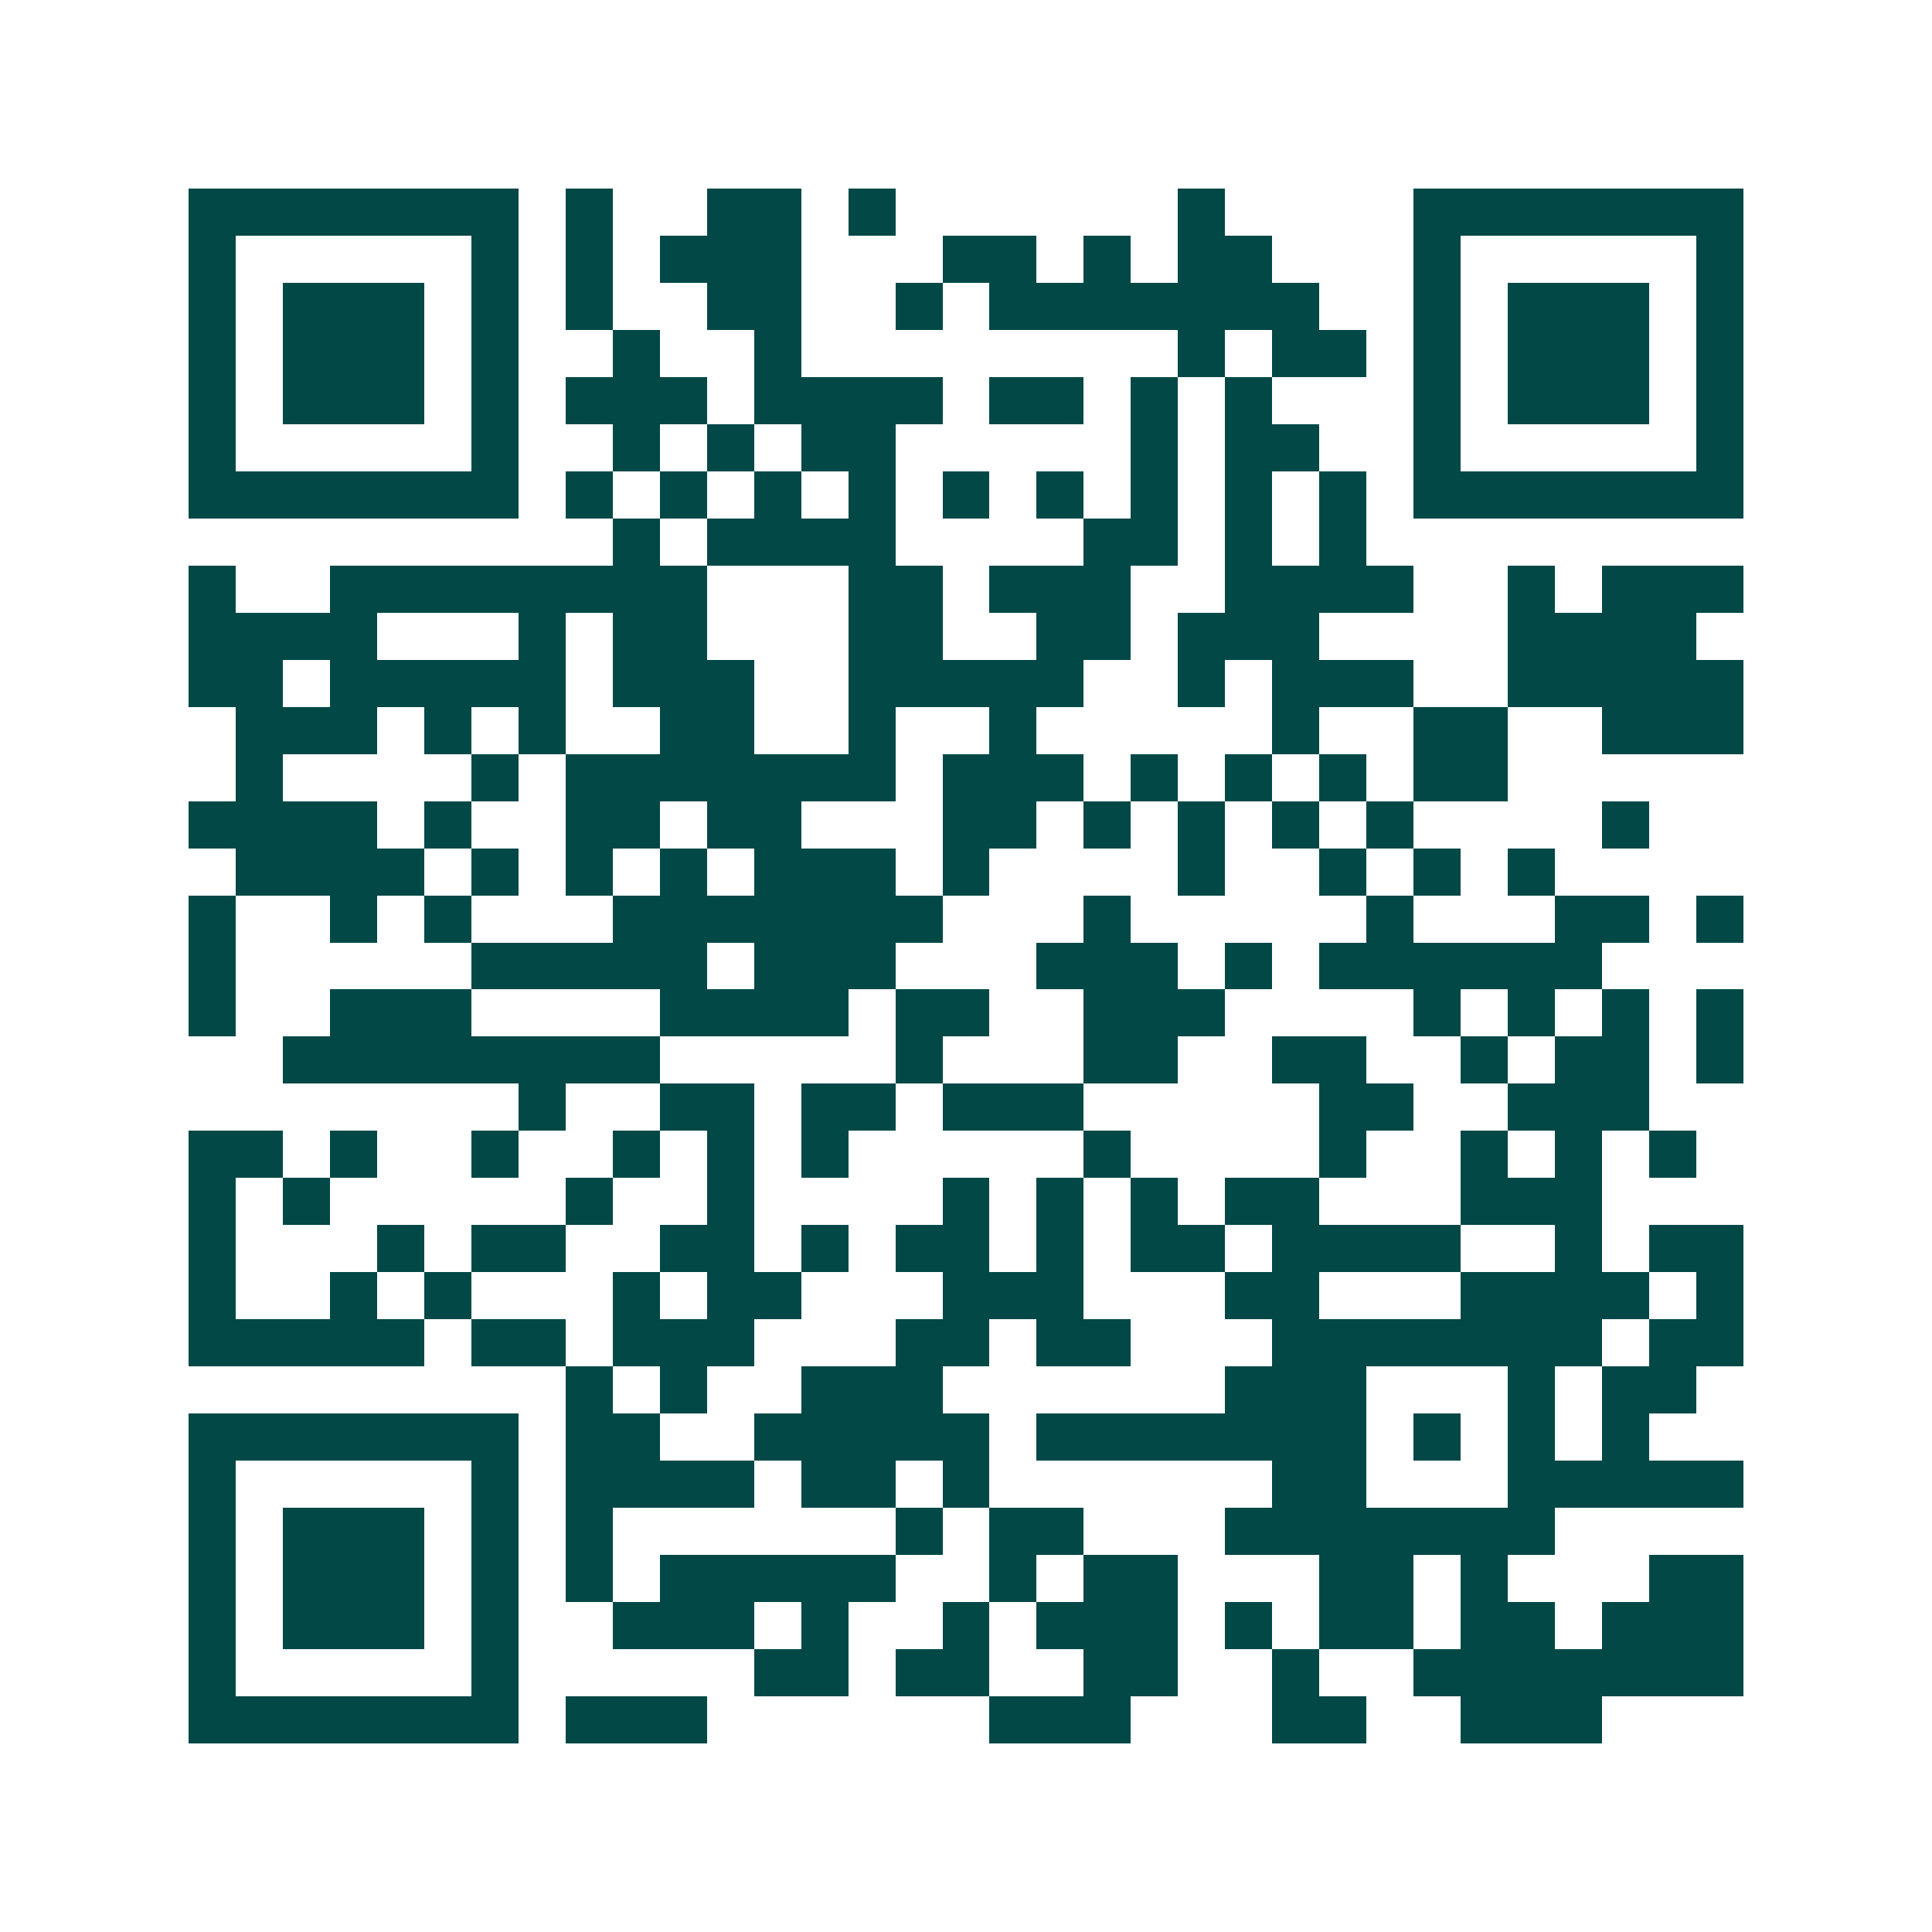 <svg xmlns="http://www.w3.org/2000/svg" width="200" height="200" viewBox="0 0 41 41" shape-rendering="crispEdges"><path fill="#ffffff" d="M0 0h41v41H0z"/><path stroke="#014847" d="M4 4.5h7m1 0h1m2 0h2m1 0h1m6 0h1m4 0h7M4 5.5h1m5 0h1m1 0h1m1 0h3m3 0h2m1 0h1m1 0h2m3 0h1m5 0h1M4 6.5h1m1 0h3m1 0h1m1 0h1m2 0h2m2 0h1m1 0h7m2 0h1m1 0h3m1 0h1M4 7.5h1m1 0h3m1 0h1m2 0h1m2 0h1m8 0h1m1 0h2m1 0h1m1 0h3m1 0h1M4 8.5h1m1 0h3m1 0h1m1 0h3m1 0h4m1 0h2m1 0h1m1 0h1m3 0h1m1 0h3m1 0h1M4 9.5h1m5 0h1m2 0h1m1 0h1m1 0h2m5 0h1m1 0h2m2 0h1m5 0h1M4 10.5h7m1 0h1m1 0h1m1 0h1m1 0h1m1 0h1m1 0h1m1 0h1m1 0h1m1 0h1m1 0h7M13 11.5h1m1 0h4m4 0h2m1 0h1m1 0h1M4 12.5h1m2 0h8m3 0h2m1 0h3m2 0h4m2 0h1m1 0h3M4 13.5h4m3 0h1m1 0h2m3 0h2m2 0h2m1 0h3m4 0h4M4 14.5h2m1 0h5m1 0h3m2 0h5m2 0h1m1 0h3m2 0h5M5 15.5h3m1 0h1m1 0h1m2 0h2m2 0h1m2 0h1m5 0h1m2 0h2m2 0h3M5 16.5h1m4 0h1m1 0h7m1 0h3m1 0h1m1 0h1m1 0h1m1 0h2M4 17.5h4m1 0h1m2 0h2m1 0h2m3 0h2m1 0h1m1 0h1m1 0h1m1 0h1m4 0h1M5 18.5h4m1 0h1m1 0h1m1 0h1m1 0h3m1 0h1m4 0h1m2 0h1m1 0h1m1 0h1M4 19.5h1m2 0h1m1 0h1m3 0h7m3 0h1m5 0h1m3 0h2m1 0h1M4 20.5h1m5 0h5m1 0h3m3 0h3m1 0h1m1 0h6M4 21.5h1m2 0h3m4 0h4m1 0h2m2 0h3m4 0h1m1 0h1m1 0h1m1 0h1M6 22.5h8m5 0h1m3 0h2m2 0h2m2 0h1m1 0h2m1 0h1M11 23.5h1m2 0h2m1 0h2m1 0h3m5 0h2m2 0h3M4 24.5h2m1 0h1m2 0h1m2 0h1m1 0h1m1 0h1m5 0h1m4 0h1m2 0h1m1 0h1m1 0h1M4 25.5h1m1 0h1m5 0h1m2 0h1m4 0h1m1 0h1m1 0h1m1 0h2m3 0h3M4 26.5h1m3 0h1m1 0h2m2 0h2m1 0h1m1 0h2m1 0h1m1 0h2m1 0h4m2 0h1m1 0h2M4 27.5h1m2 0h1m1 0h1m3 0h1m1 0h2m3 0h3m3 0h2m3 0h4m1 0h1M4 28.5h5m1 0h2m1 0h3m3 0h2m1 0h2m3 0h7m1 0h2M12 29.5h1m1 0h1m2 0h3m6 0h3m3 0h1m1 0h2M4 30.5h7m1 0h2m2 0h5m1 0h7m1 0h1m1 0h1m1 0h1M4 31.5h1m5 0h1m1 0h4m1 0h2m1 0h1m6 0h2m3 0h5M4 32.5h1m1 0h3m1 0h1m1 0h1m6 0h1m1 0h2m3 0h7M4 33.5h1m1 0h3m1 0h1m1 0h1m1 0h5m2 0h1m1 0h2m3 0h2m1 0h1m3 0h2M4 34.5h1m1 0h3m1 0h1m2 0h3m1 0h1m2 0h1m1 0h3m1 0h1m1 0h2m1 0h2m1 0h3M4 35.5h1m5 0h1m5 0h2m1 0h2m2 0h2m2 0h1m2 0h7M4 36.5h7m1 0h3m6 0h3m3 0h2m2 0h3"/></svg>
